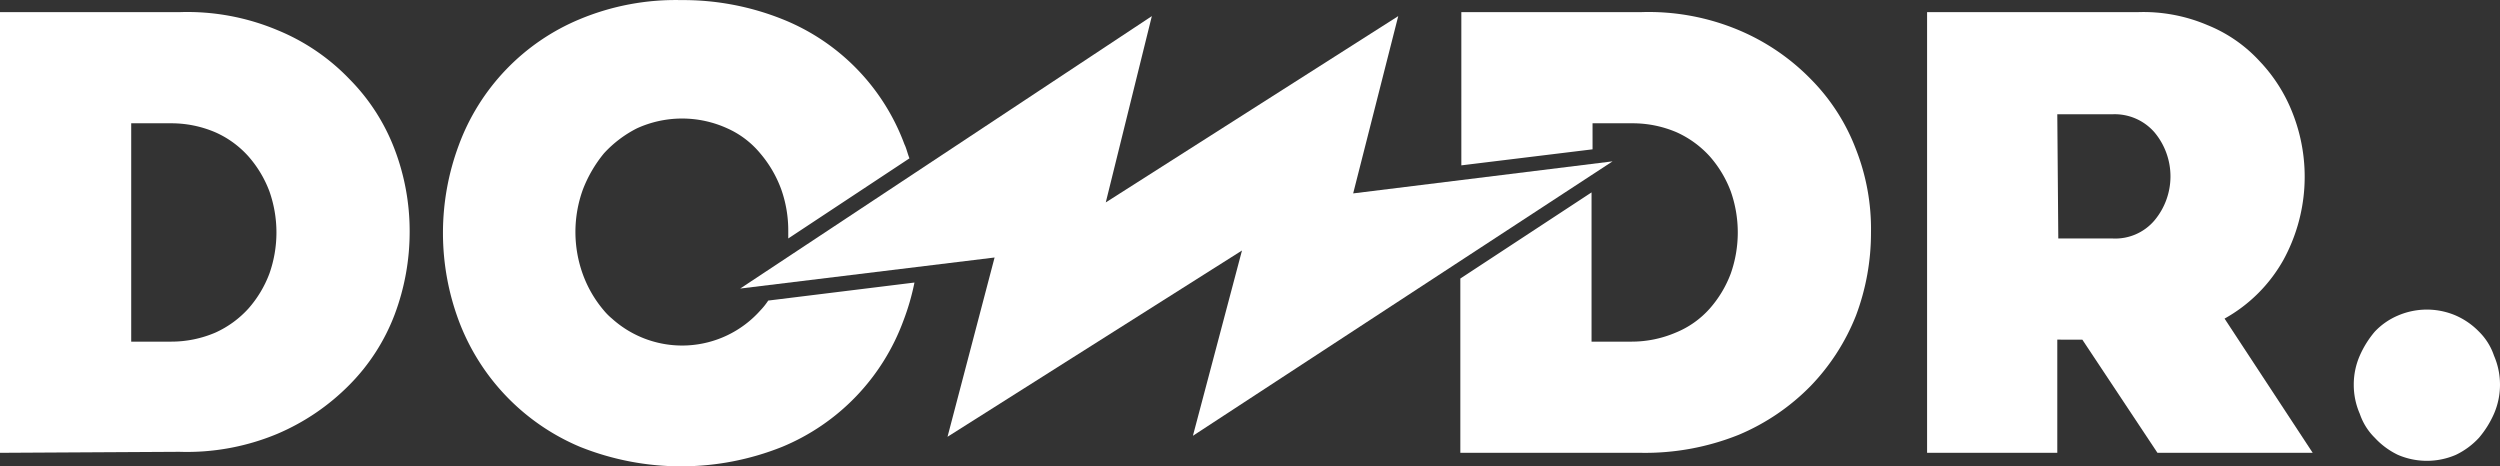 <svg xmlns="http://www.w3.org/2000/svg" width="249.6" height="46.559" viewBox="0 0 249.6 46.559">
  <rect x="0" y="0" width="249.6" height="46.559" fill="#333333" stroke="none"/>
  <g id="Group_85" data-name="Group 85" transform="translate(-787 -1416)">
    <path id="Path_22" data-name="Path 22" d="M29.7,51.1h4a11.174,11.174,0,0,0,4.4-.9,10.035,10.035,0,0,0,3.3-2.4,11.258,11.258,0,0,0,2.1-3.5,12.357,12.357,0,0,0,0-8.2,11.258,11.258,0,0,0-2.1-3.5,9.664,9.664,0,0,0-3.3-2.4,11.174,11.174,0,0,0-4.4-.9h-4ZM16.6,62.2v-44h18A23.225,23.225,0,0,1,44.3,20a20.944,20.944,0,0,1,7.2,4.9,20.022,20.022,0,0,1,4.5,7,22.908,22.908,0,0,1,1.5,8.2A23.448,23.448,0,0,1,56,48.4a20.022,20.022,0,0,1-4.5,7,22.432,22.432,0,0,1-7.2,4.9,23.391,23.391,0,0,1-9.8,1.8Z" transform="translate(770.4 1399.009)" fill="#fff"/>
    <path id="Path_23" data-name="Path 23" d="M201.9,31.9a20.022,20.022,0,0,0-4.5-7,21.933,21.933,0,0,0-7.2-4.9,23.225,23.225,0,0,0-9.7-1.8h-18V33.5l13.1-1.6V29.3h4a11.174,11.174,0,0,1,4.4.9,10.035,10.035,0,0,1,3.3,2.4,11.258,11.258,0,0,1,2.1,3.5,12.357,12.357,0,0,1,0,8.2,11.258,11.258,0,0,1-2.1,3.5,9.152,9.152,0,0,1-3.4,2.4,11.174,11.174,0,0,1-4.4.9h-4V36.2l-13.1,8.6V62.2h18a25.079,25.079,0,0,0,9.8-1.8,21.933,21.933,0,0,0,7.2-4.9,21.546,21.546,0,0,0,4.5-7,23.448,23.448,0,0,0,1.5-8.3A21.758,21.758,0,0,0,201.9,31.9Z" transform="translate(770.4 1399.009)" fill="#fff"/>
    <path id="Path_24" data-name="Path 24" d="M93.3,47a7.006,7.006,0,0,1-.8,1,10.459,10.459,0,0,1-14.8.8,6.034,6.034,0,0,1-.8-.8,11.749,11.749,0,0,1-2.1-3.6,12.416,12.416,0,0,1,0-8.5,13.057,13.057,0,0,1,2.1-3.6,11.521,11.521,0,0,1,3.3-2.5,10.872,10.872,0,0,1,9,0,9.046,9.046,0,0,1,3.3,2.5,11.749,11.749,0,0,1,2.1,3.6,12.343,12.343,0,0,1,.7,4.2v.7l12.1-8c-.2-.5-.3-1-.5-1.4A21.468,21.468,0,0,0,94.7,18.9,26.66,26.66,0,0,0,84.6,17a24.865,24.865,0,0,0-10.1,1.9A21.762,21.762,0,0,0,62.4,31.5a25.093,25.093,0,0,0,0,17.5A22.049,22.049,0,0,0,74.5,61.6a27.131,27.131,0,0,0,20.2,0A21.762,21.762,0,0,0,106.8,49a23.76,23.76,0,0,0,1.1-3.8Z" transform="translate(770.4 1399.009)" fill="#fff"/>
    <path id="Path_25" data-name="Path 25" d="M222.1,40.8h5.4a5.131,5.131,0,0,0,4.2-1.8,6.85,6.85,0,0,0,0-8.8,5.261,5.261,0,0,0-4.2-1.8H222ZM209,62.2v-44h21.1a16.306,16.306,0,0,1,6.9,1.3,14.325,14.325,0,0,1,5.2,3.6,15.85,15.85,0,0,1,3.3,5.2,17.317,17.317,0,0,1-.9,14.6,15.209,15.209,0,0,1-5.9,5.9l8.8,13.4H232l-7.5-11.3H222V62.2H209Z" transform="translate(770.4 1399.009)" fill="#fff"/>
    <path id="Path_26" data-name="Path 26" d="M251.6,55.4a7.173,7.173,0,0,1,.6-2.9,9.737,9.737,0,0,1,1.5-2.4,6.85,6.85,0,0,1,2.3-1.6,7.308,7.308,0,0,1,5.8,0,7.326,7.326,0,0,1,2.3,1.6,6.08,6.08,0,0,1,1.5,2.4,7.307,7.307,0,0,1,0,5.8,9.737,9.737,0,0,1-1.5,2.4,7.639,7.639,0,0,1-2.3,1.7,7.308,7.308,0,0,1-5.8,0,7.639,7.639,0,0,1-2.3-1.7,6.08,6.08,0,0,1-1.5-2.4,7.173,7.173,0,0,1-.6-2.9" transform="translate(770.4 1399.009)" fill="#fff"/>
    <path id="Path_27" data-name="Path 27" d="M177.6,33.1l-25.9,3.2,4.5-17.7L127,37.2l4.6-18.6L90.5,45.8l25.4-3.1-4.7,17.9L140.6,42l-4.9,18.5Z" transform="translate(770.4 1399.009)" fill="#fff"/>
  </g>
</svg>
